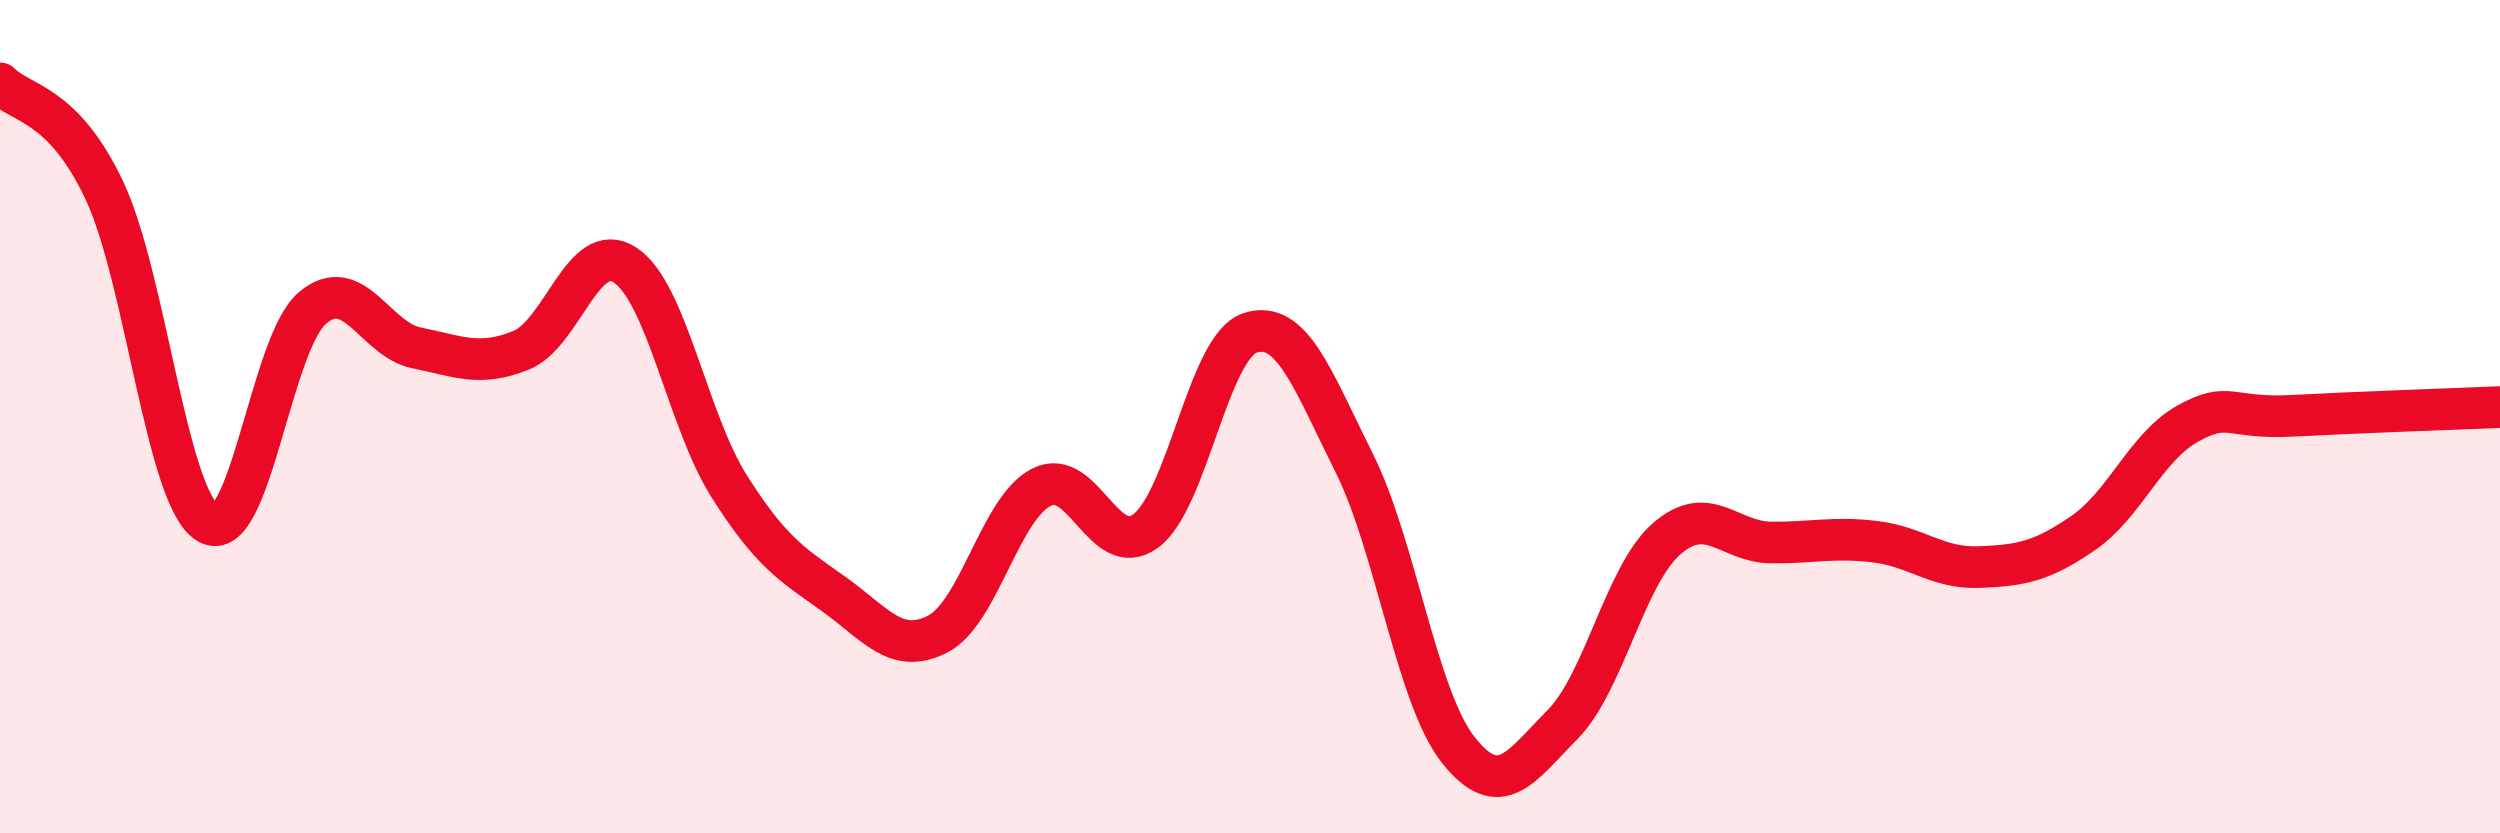 
    <svg width="60" height="20" viewBox="0 0 60 20" xmlns="http://www.w3.org/2000/svg">
      <path
        d="M 0,2 C 0.5,2.51 1.5,2.45 2.5,4.56 C 3.5,6.67 4,11.99 5,12.56 C 6,13.13 6.5,8.23 7.5,7.39 C 8.5,6.55 9,8.15 10,8.35 C 11,8.55 11.5,8.81 12.5,8.41 C 13.5,8.01 14,5.71 15,6.36 C 16,7.01 16.5,10.09 17.5,11.67 C 18.5,13.25 19,13.54 20,14.25 C 21,14.96 21.5,15.73 22.5,15.22 C 23.5,14.71 24,12.19 25,11.69 C 26,11.19 26.5,13.48 27.5,12.74 C 28.5,12 29,8.32 30,7.99 C 31,7.66 31.5,9.11 32.5,11.11 C 33.5,13.11 34,16.74 35,18 C 36,19.26 36.5,18.4 37.5,17.39 C 38.5,16.38 39,13.8 40,12.93 C 41,12.06 41.5,13.01 42.5,13.02 C 43.5,13.03 44,12.88 45,13 C 46,13.12 46.5,13.65 47.5,13.61 C 48.5,13.57 49,13.48 50,12.79 C 51,12.1 51.5,10.73 52.5,10.17 C 53.5,9.61 53.5,10.06 55,9.98 C 56.5,9.9 59,9.81 60,9.77L60 20L0 20Z"
        fill="#EB0A25"
        opacity="0.1"
        stroke-linecap="round"
        stroke-linejoin="round"
      />
      <path
        d="M 0,2 C 0.5,2.51 1.5,2.45 2.5,4.56 C 3.5,6.67 4,11.99 5,12.56 C 6,13.13 6.5,8.23 7.5,7.39 C 8.5,6.55 9,8.15 10,8.35 C 11,8.55 11.5,8.81 12.5,8.41 C 13.5,8.01 14,5.71 15,6.36 C 16,7.01 16.5,10.09 17.5,11.67 C 18.5,13.25 19,13.54 20,14.25 C 21,14.96 21.5,15.73 22.5,15.22 C 23.5,14.71 24,12.19 25,11.69 C 26,11.19 26.5,13.48 27.5,12.74 C 28.5,12 29,8.32 30,7.99 C 31,7.66 31.5,9.11 32.5,11.11 C 33.5,13.11 34,16.74 35,18 C 36,19.26 36.5,18.4 37.5,17.39 C 38.5,16.38 39,13.8 40,12.93 C 41,12.06 41.5,13.01 42.5,13.02 C 43.5,13.03 44,12.88 45,13 C 46,13.12 46.5,13.65 47.5,13.61 C 48.5,13.57 49,13.48 50,12.79 C 51,12.1 51.5,10.73 52.5,10.17 C 53.5,9.61 53.5,10.06 55,9.98 C 56.5,9.9 59,9.81 60,9.77"
        stroke="#EB0A25"
        stroke-width="1"
        fill="none"
        stroke-linecap="round"
        stroke-linejoin="round"
      />
    </svg>
  